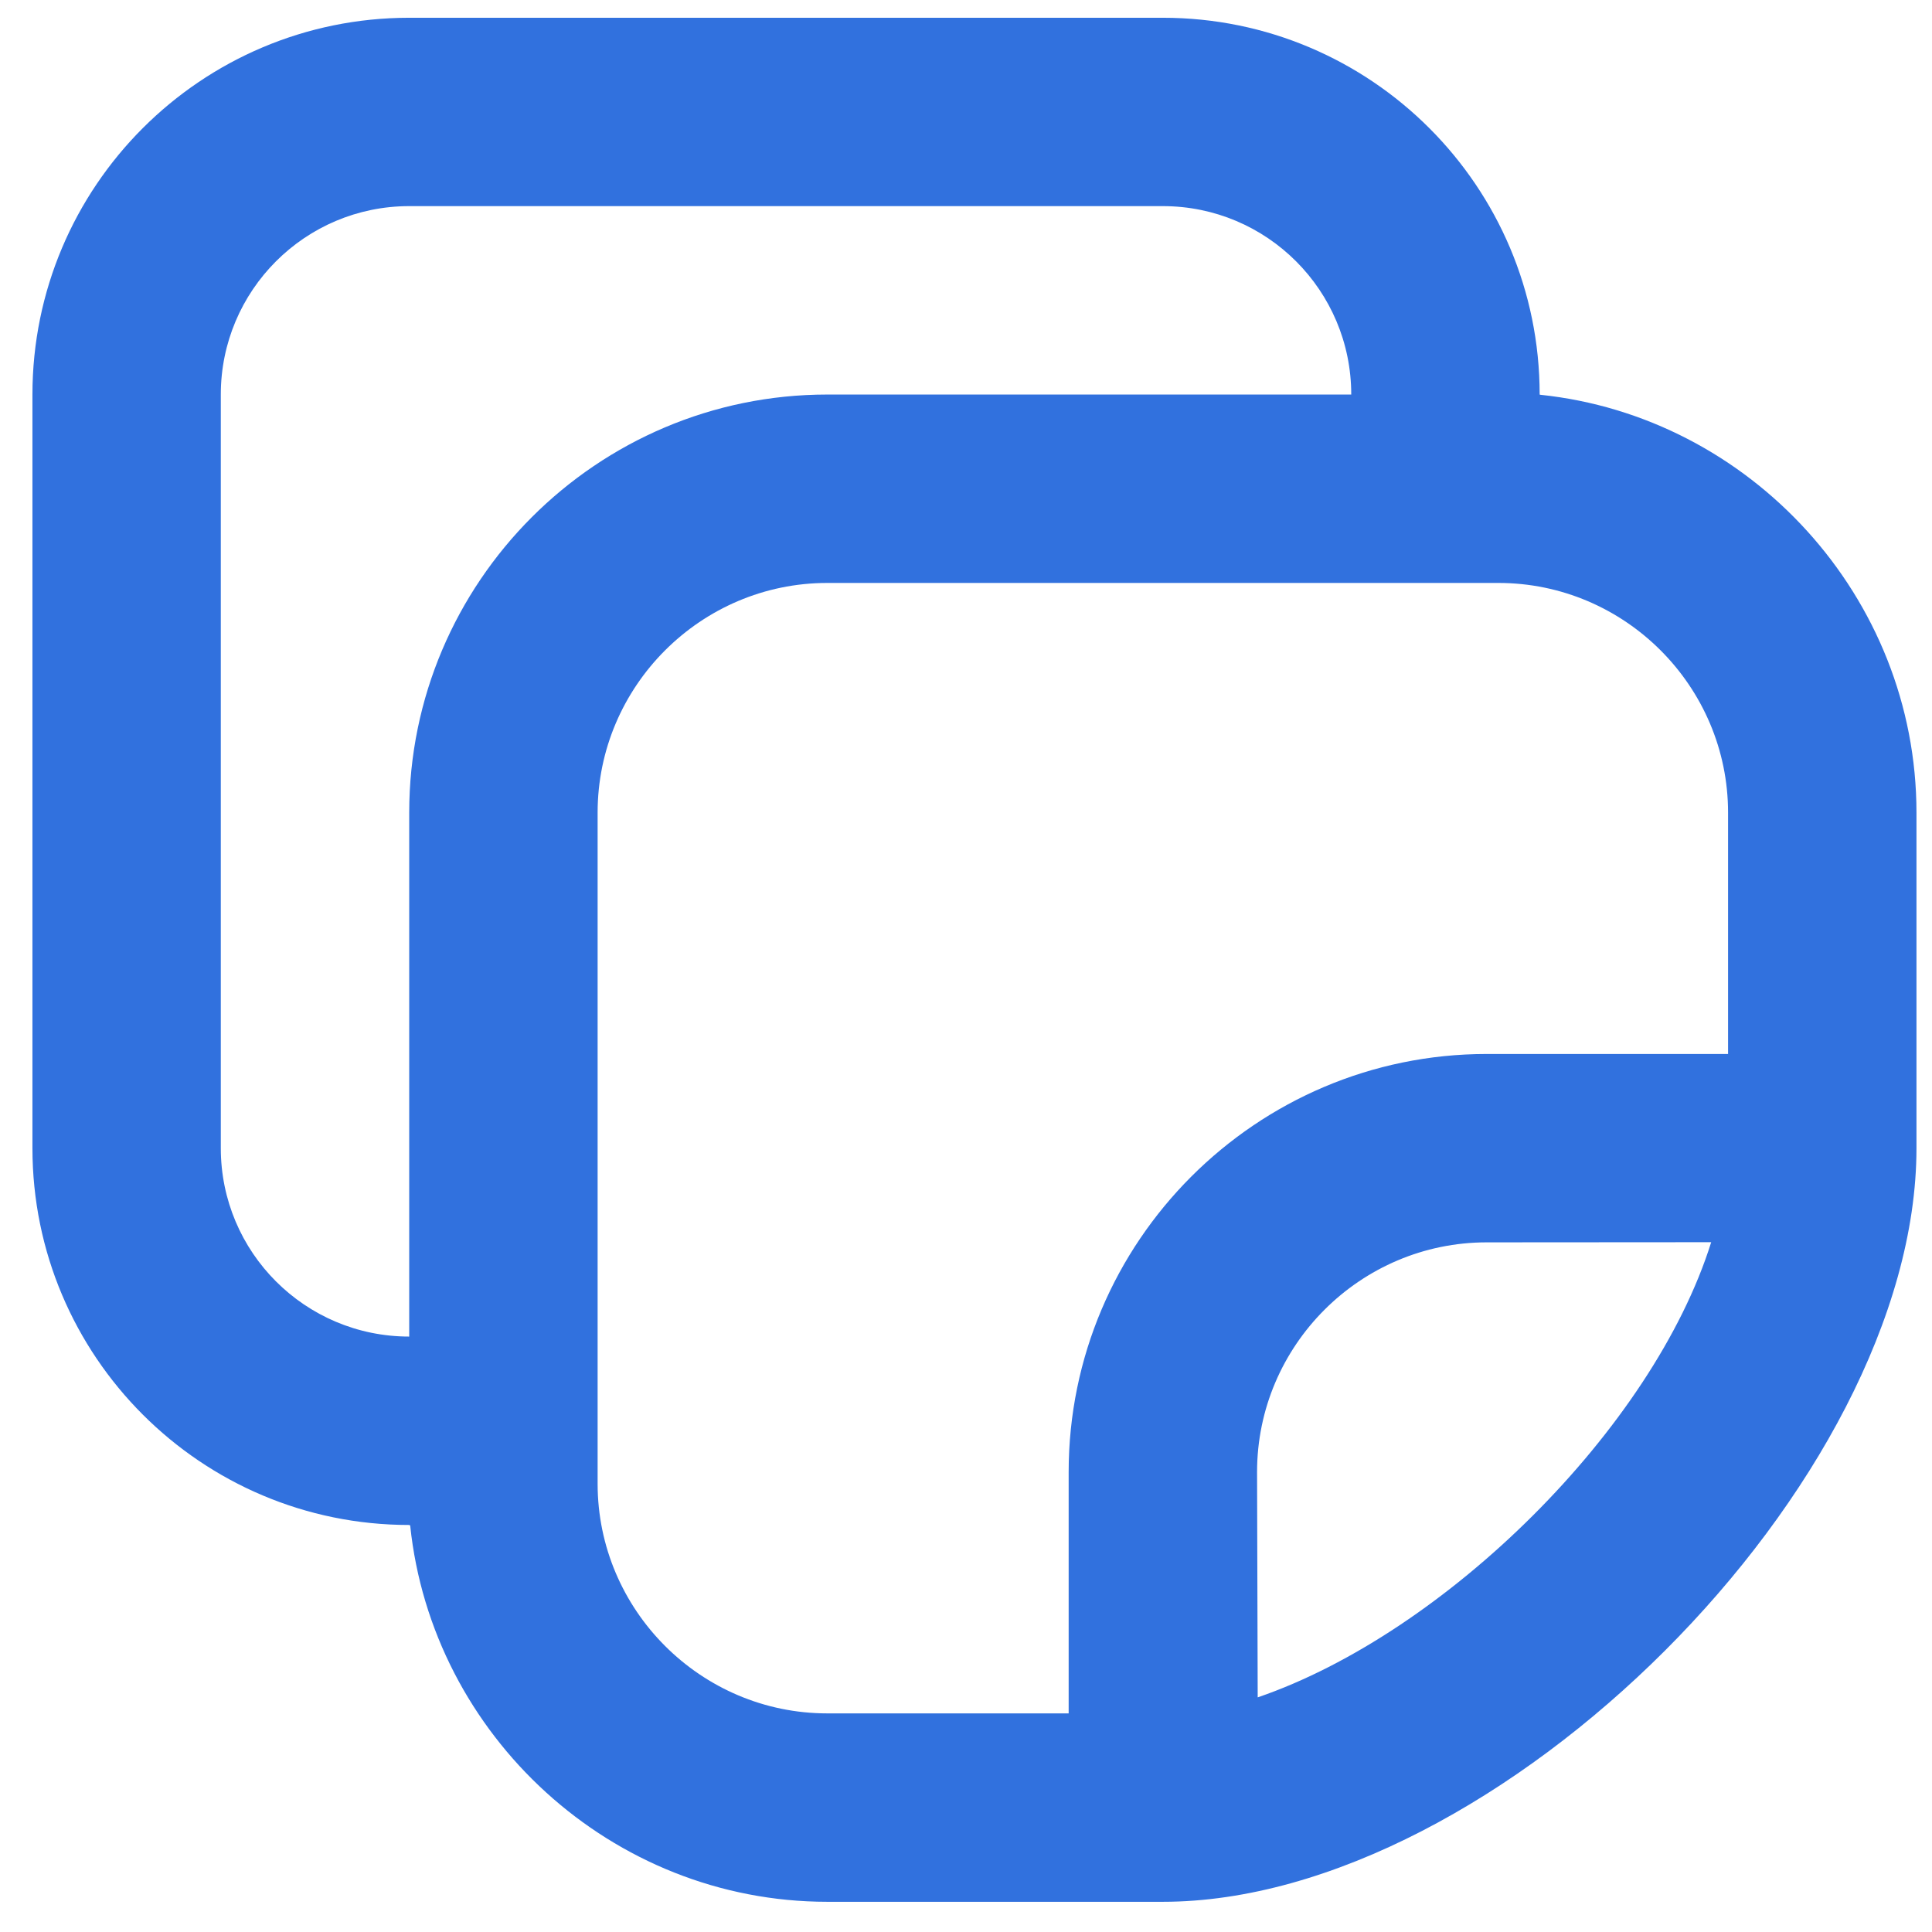 <svg width="52" height="52" viewBox="0 0 52 52" fill="none" xmlns="http://www.w3.org/2000/svg">
<path d="M11.014 0.478C5.414 0.478 0.873 5.018 0.873 10.619V30.903C0.873 36.504 5.414 41.045 11.014 41.045L11.04 41.058C11.628 46.709 16.46 51.187 22.267 51.187C23.081 51.187 29.569 51.187 31.298 51.187C40.304 51.187 51.582 39.909 51.582 30.903C51.582 29.174 51.582 23.127 51.582 21.872C51.582 16.065 47.107 11.213 41.455 10.625L41.44 10.619C41.44 5.018 36.899 0.478 31.298 0.478H11.014ZM11.014 5.548H31.298C34.1 5.548 36.369 7.819 36.369 10.619H22.267C16.065 10.619 11.014 15.669 11.014 21.872V35.974C8.213 35.974 5.943 33.705 5.943 30.903V10.619C5.943 7.819 8.213 5.548 11.014 5.548ZM22.267 15.69H38.904H40.329C43.732 15.69 46.511 18.47 46.511 21.872C46.511 22.774 46.511 25.895 46.511 28.368C44.059 28.368 40.826 28.368 40.015 28.368C33.813 28.368 28.763 33.418 28.763 39.62V46.116C26.189 46.116 22.852 46.116 22.267 46.116C18.864 46.116 16.085 43.337 16.085 39.934V38.509V21.872C16.085 18.47 18.864 15.69 22.267 15.69ZM40.015 33.438C40.727 33.438 43.684 33.434 46.057 33.434C44.488 38.446 38.897 43.956 33.851 45.685L33.834 39.62C33.834 36.217 36.612 33.438 40.015 33.438Z" fill="#3171DE"/>
</svg>
